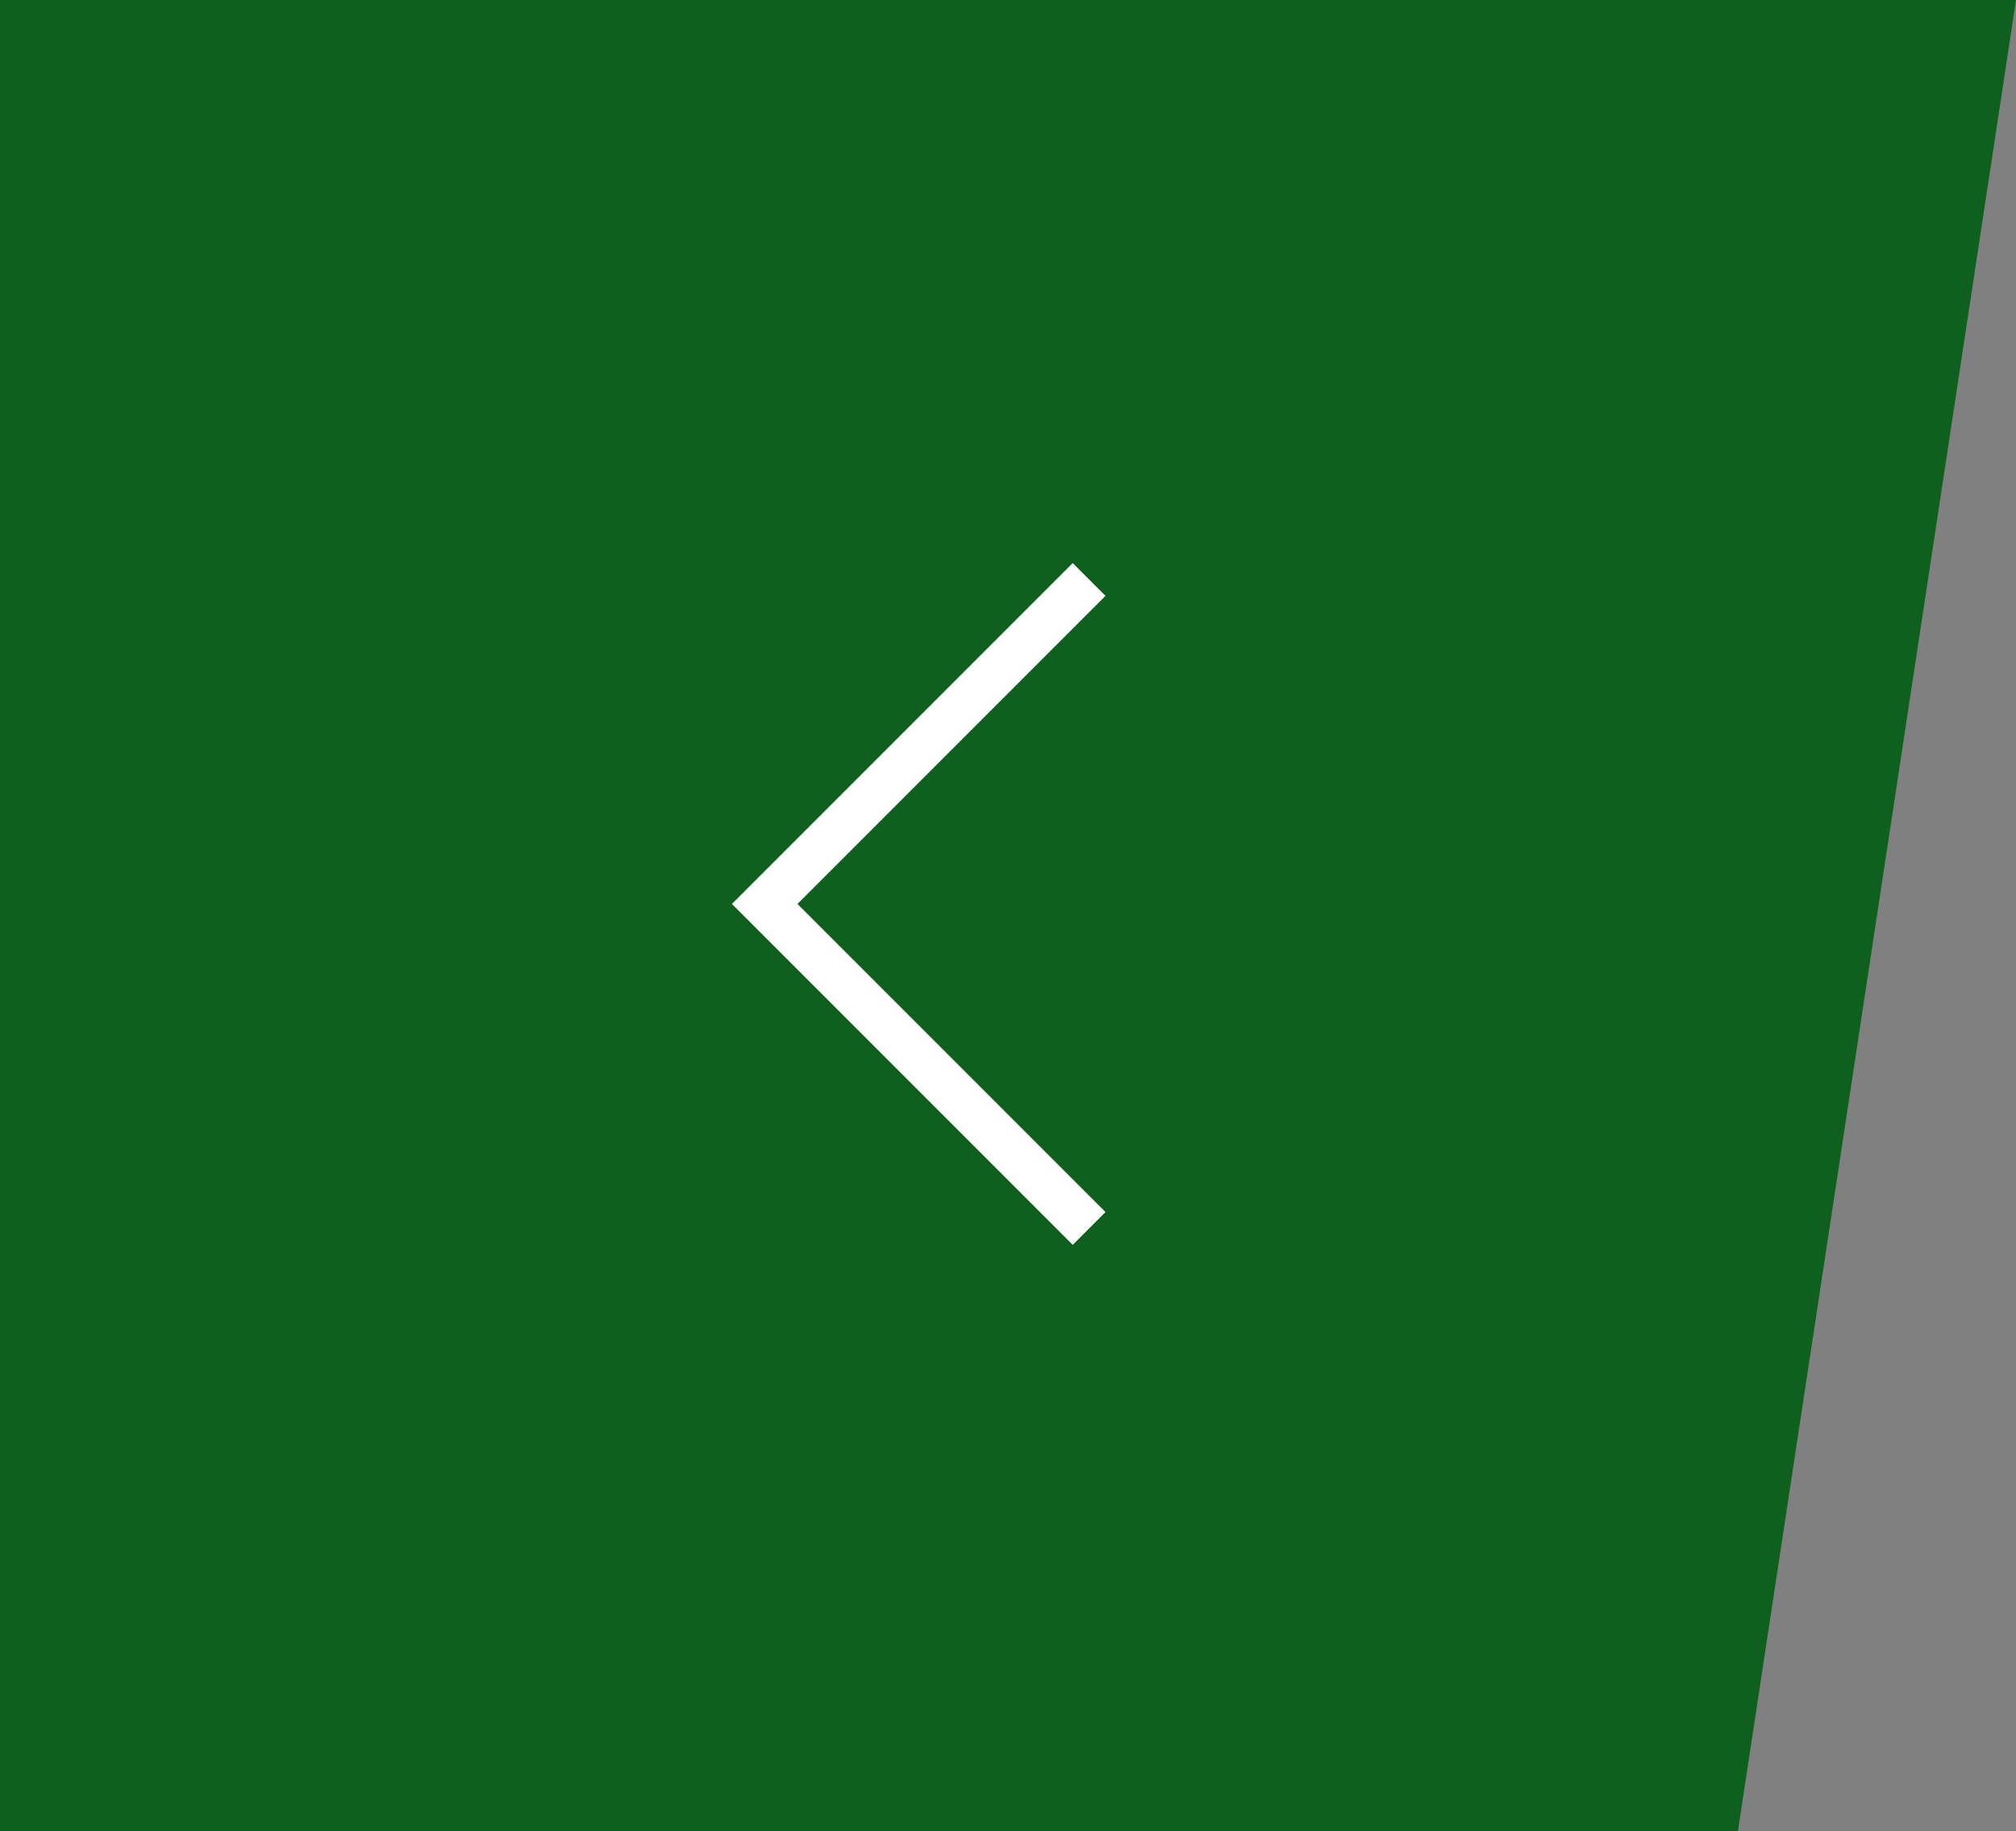 <svg width="87" height="79" viewBox="0 0 87 79" fill="none" xmlns="http://www.w3.org/2000/svg">
<rect x="0" y="0" width="87" height="79" fill="#808080" stroke="none"/>
<path d="M75 79H0V0H87L75 79Z" fill="#0F5F1F"/>
<path d="M47 25L33 39L47 53" stroke="white" stroke-width="2"/>
</svg>
